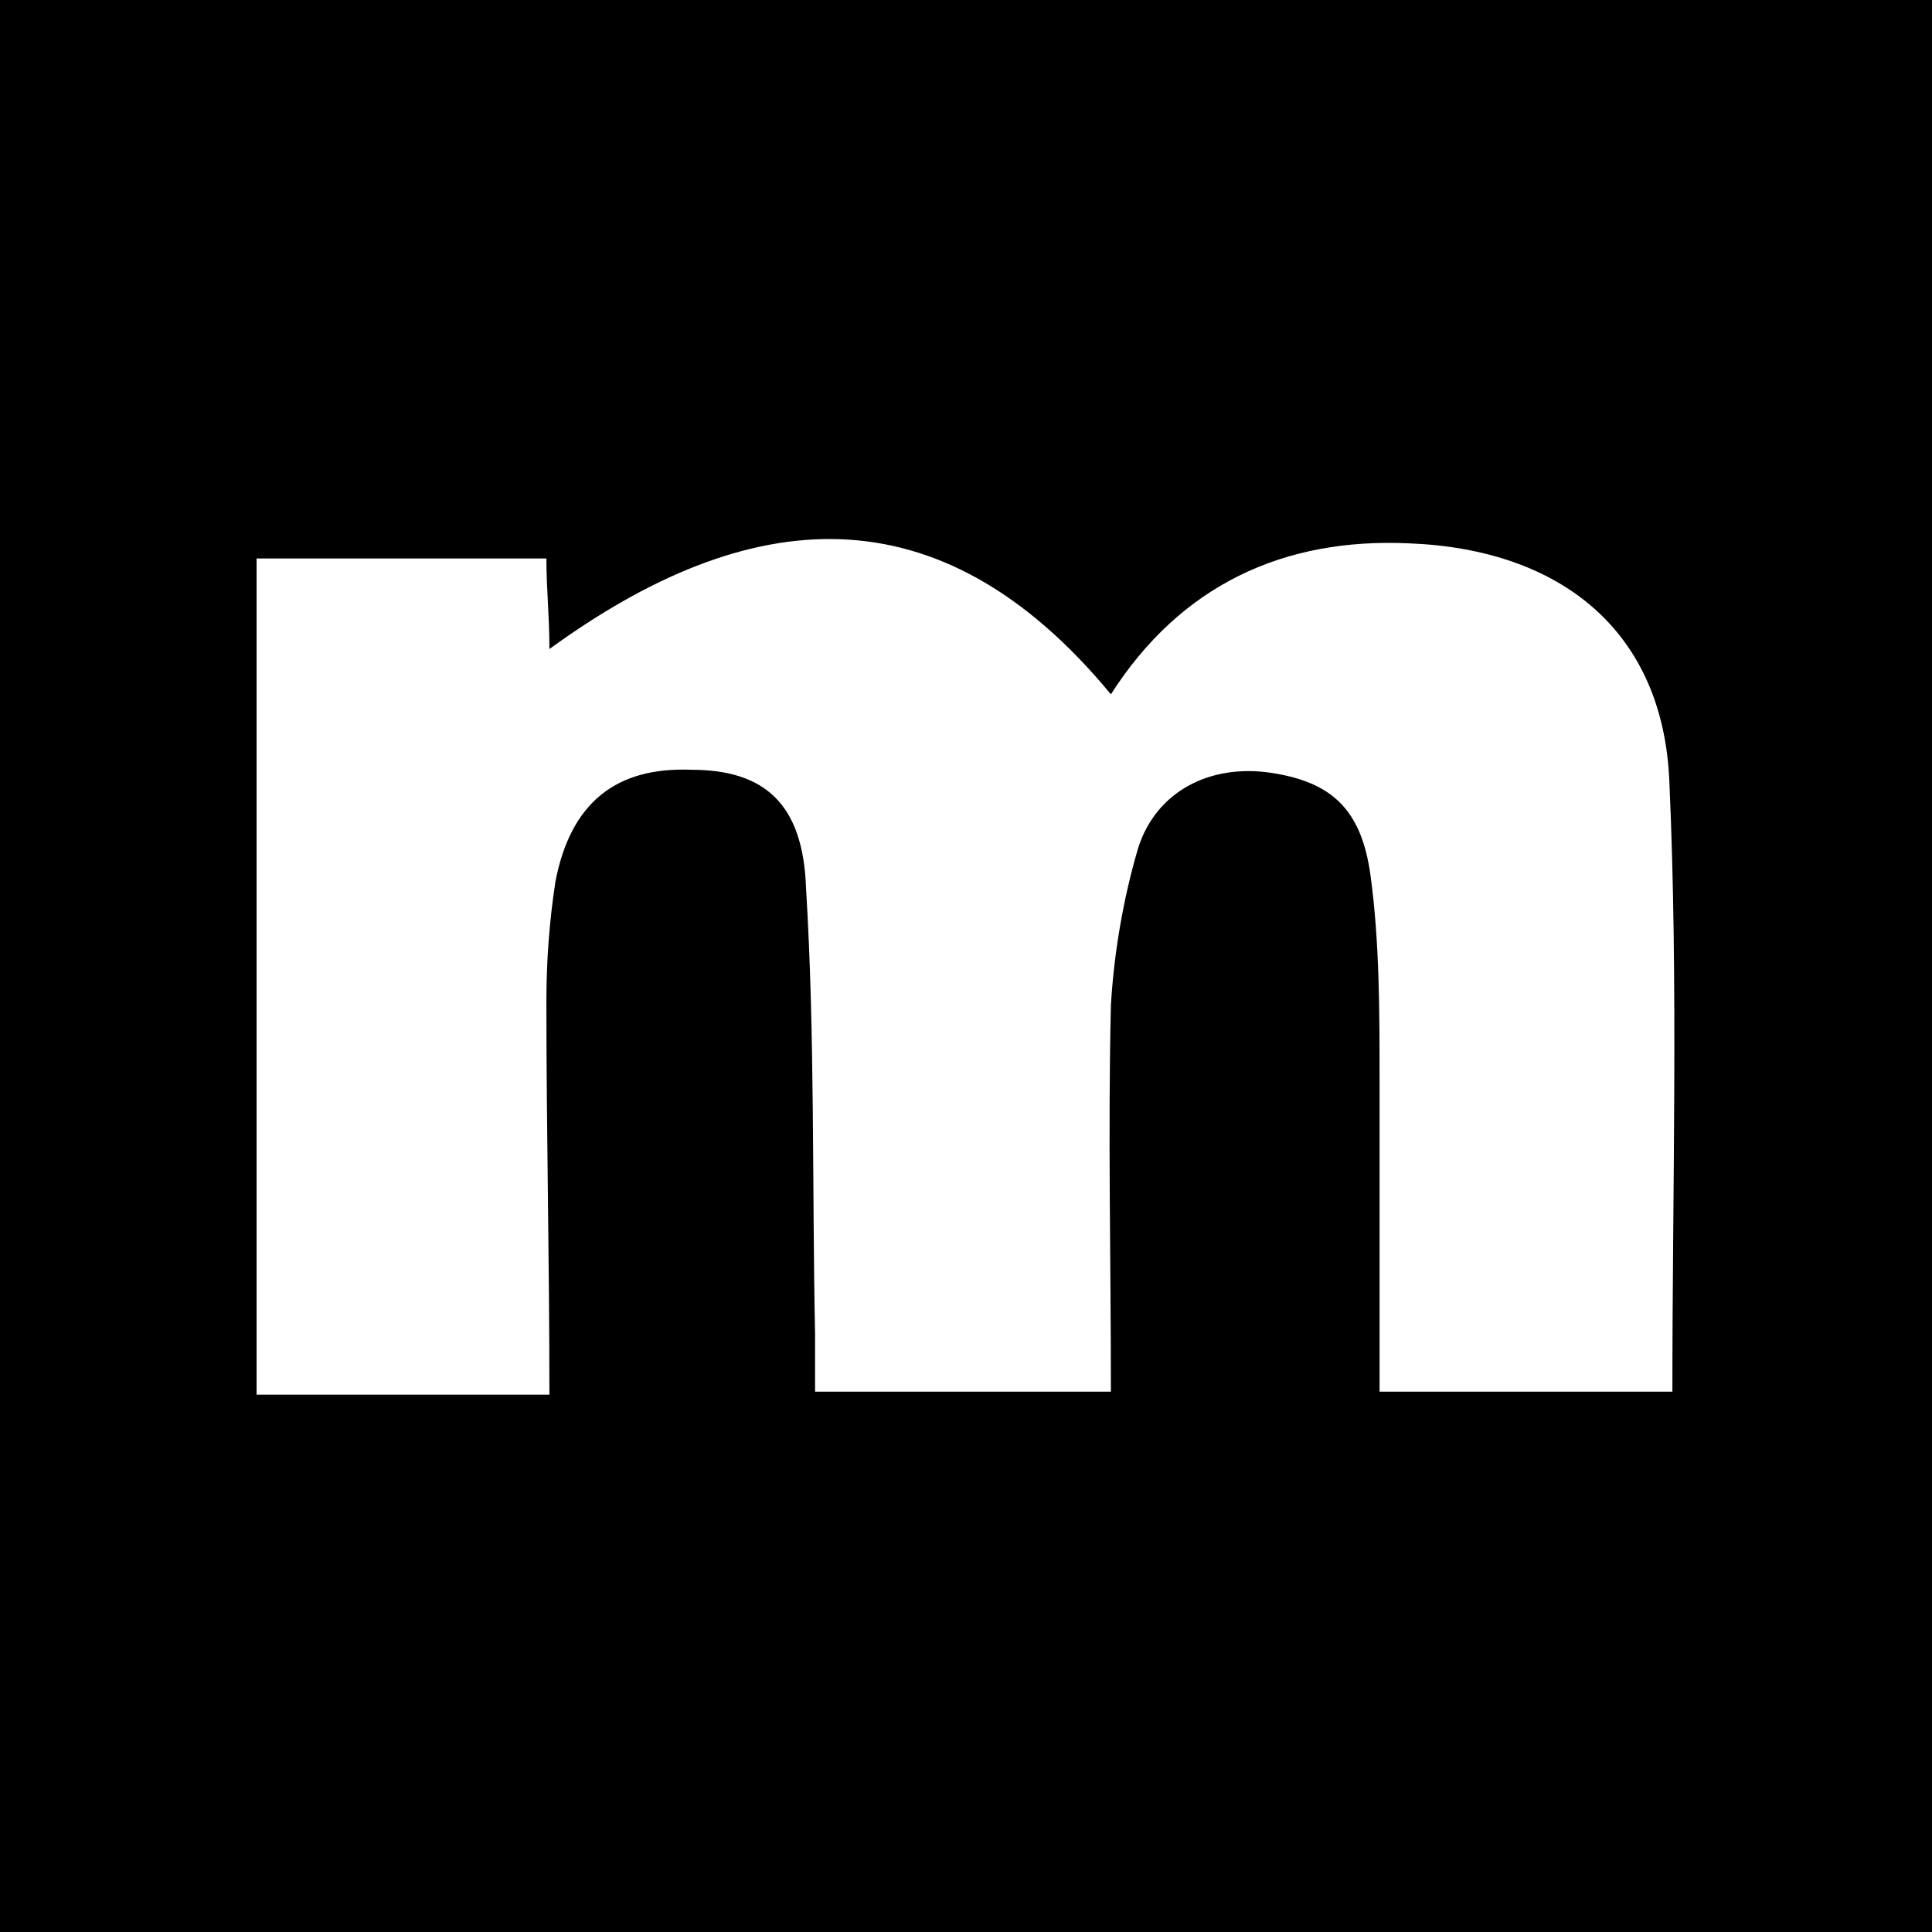 <?xml version="1.0" encoding="utf-8"?>
<!-- Generator: Adobe Illustrator 18.0.0, SVG Export Plug-In . SVG Version: 6.00 Build 0)  -->
<!DOCTYPE svg PUBLIC "-//W3C//DTD SVG 1.1//EN" "http://www.w3.org/Graphics/SVG/1.1/DTD/svg11.dtd">
<svg version="1.1" id="Layer_1" xmlns="http://www.w3.org/2000/svg" xmlns:xlink="http://www.w3.org/1999/xlink" x="0px" y="0px"
	 viewBox="0 0 64 64" enable-background="new 0 0 64 64" xml:space="preserve">
<rect width="64" height="64"/>
<path fill="#FFFFFF" d="M18.2,46.2c-3.3,0-6.4,0-9.7,0c0-9.2,0-18.4,0-27.7c3.1,0,6.3,0,9.6,0c0,1,0.1,1.9,0.1,3
	c6.6-4.8,12.9-5.4,18.6,1.5c2.3-3.6,5.7-5.2,9.9-5c5,0.2,8.4,2.9,8.6,7.9c0.3,6.7,0.1,13.4,0.1,20.2c-3.1,0-6.3,0-9.7,0
	c0-3.4,0-6.9,0-10.3c0-2.3,0-4.6-0.3-6.8c-0.3-2.2-1.3-3.1-3.3-3.4c-2-0.3-3.8,0.6-4.4,2.5c-0.5,1.7-0.8,3.5-0.9,5.2
	c-0.1,4.2,0,8.4,0,12.8c-3.2,0-6.4,0-9.8,0c0-0.6,0-1.2,0-1.9c-0.1-4.9,0-9.9-0.3-14.8c-0.1-2.8-1.4-3.9-3.8-3.9
	c-2.5-0.1-4,1.1-4.5,3.7c-0.2,1.3-0.3,2.6-0.3,4C18.1,37.5,18.2,41.7,18.2,46.2z"/>
</svg>
